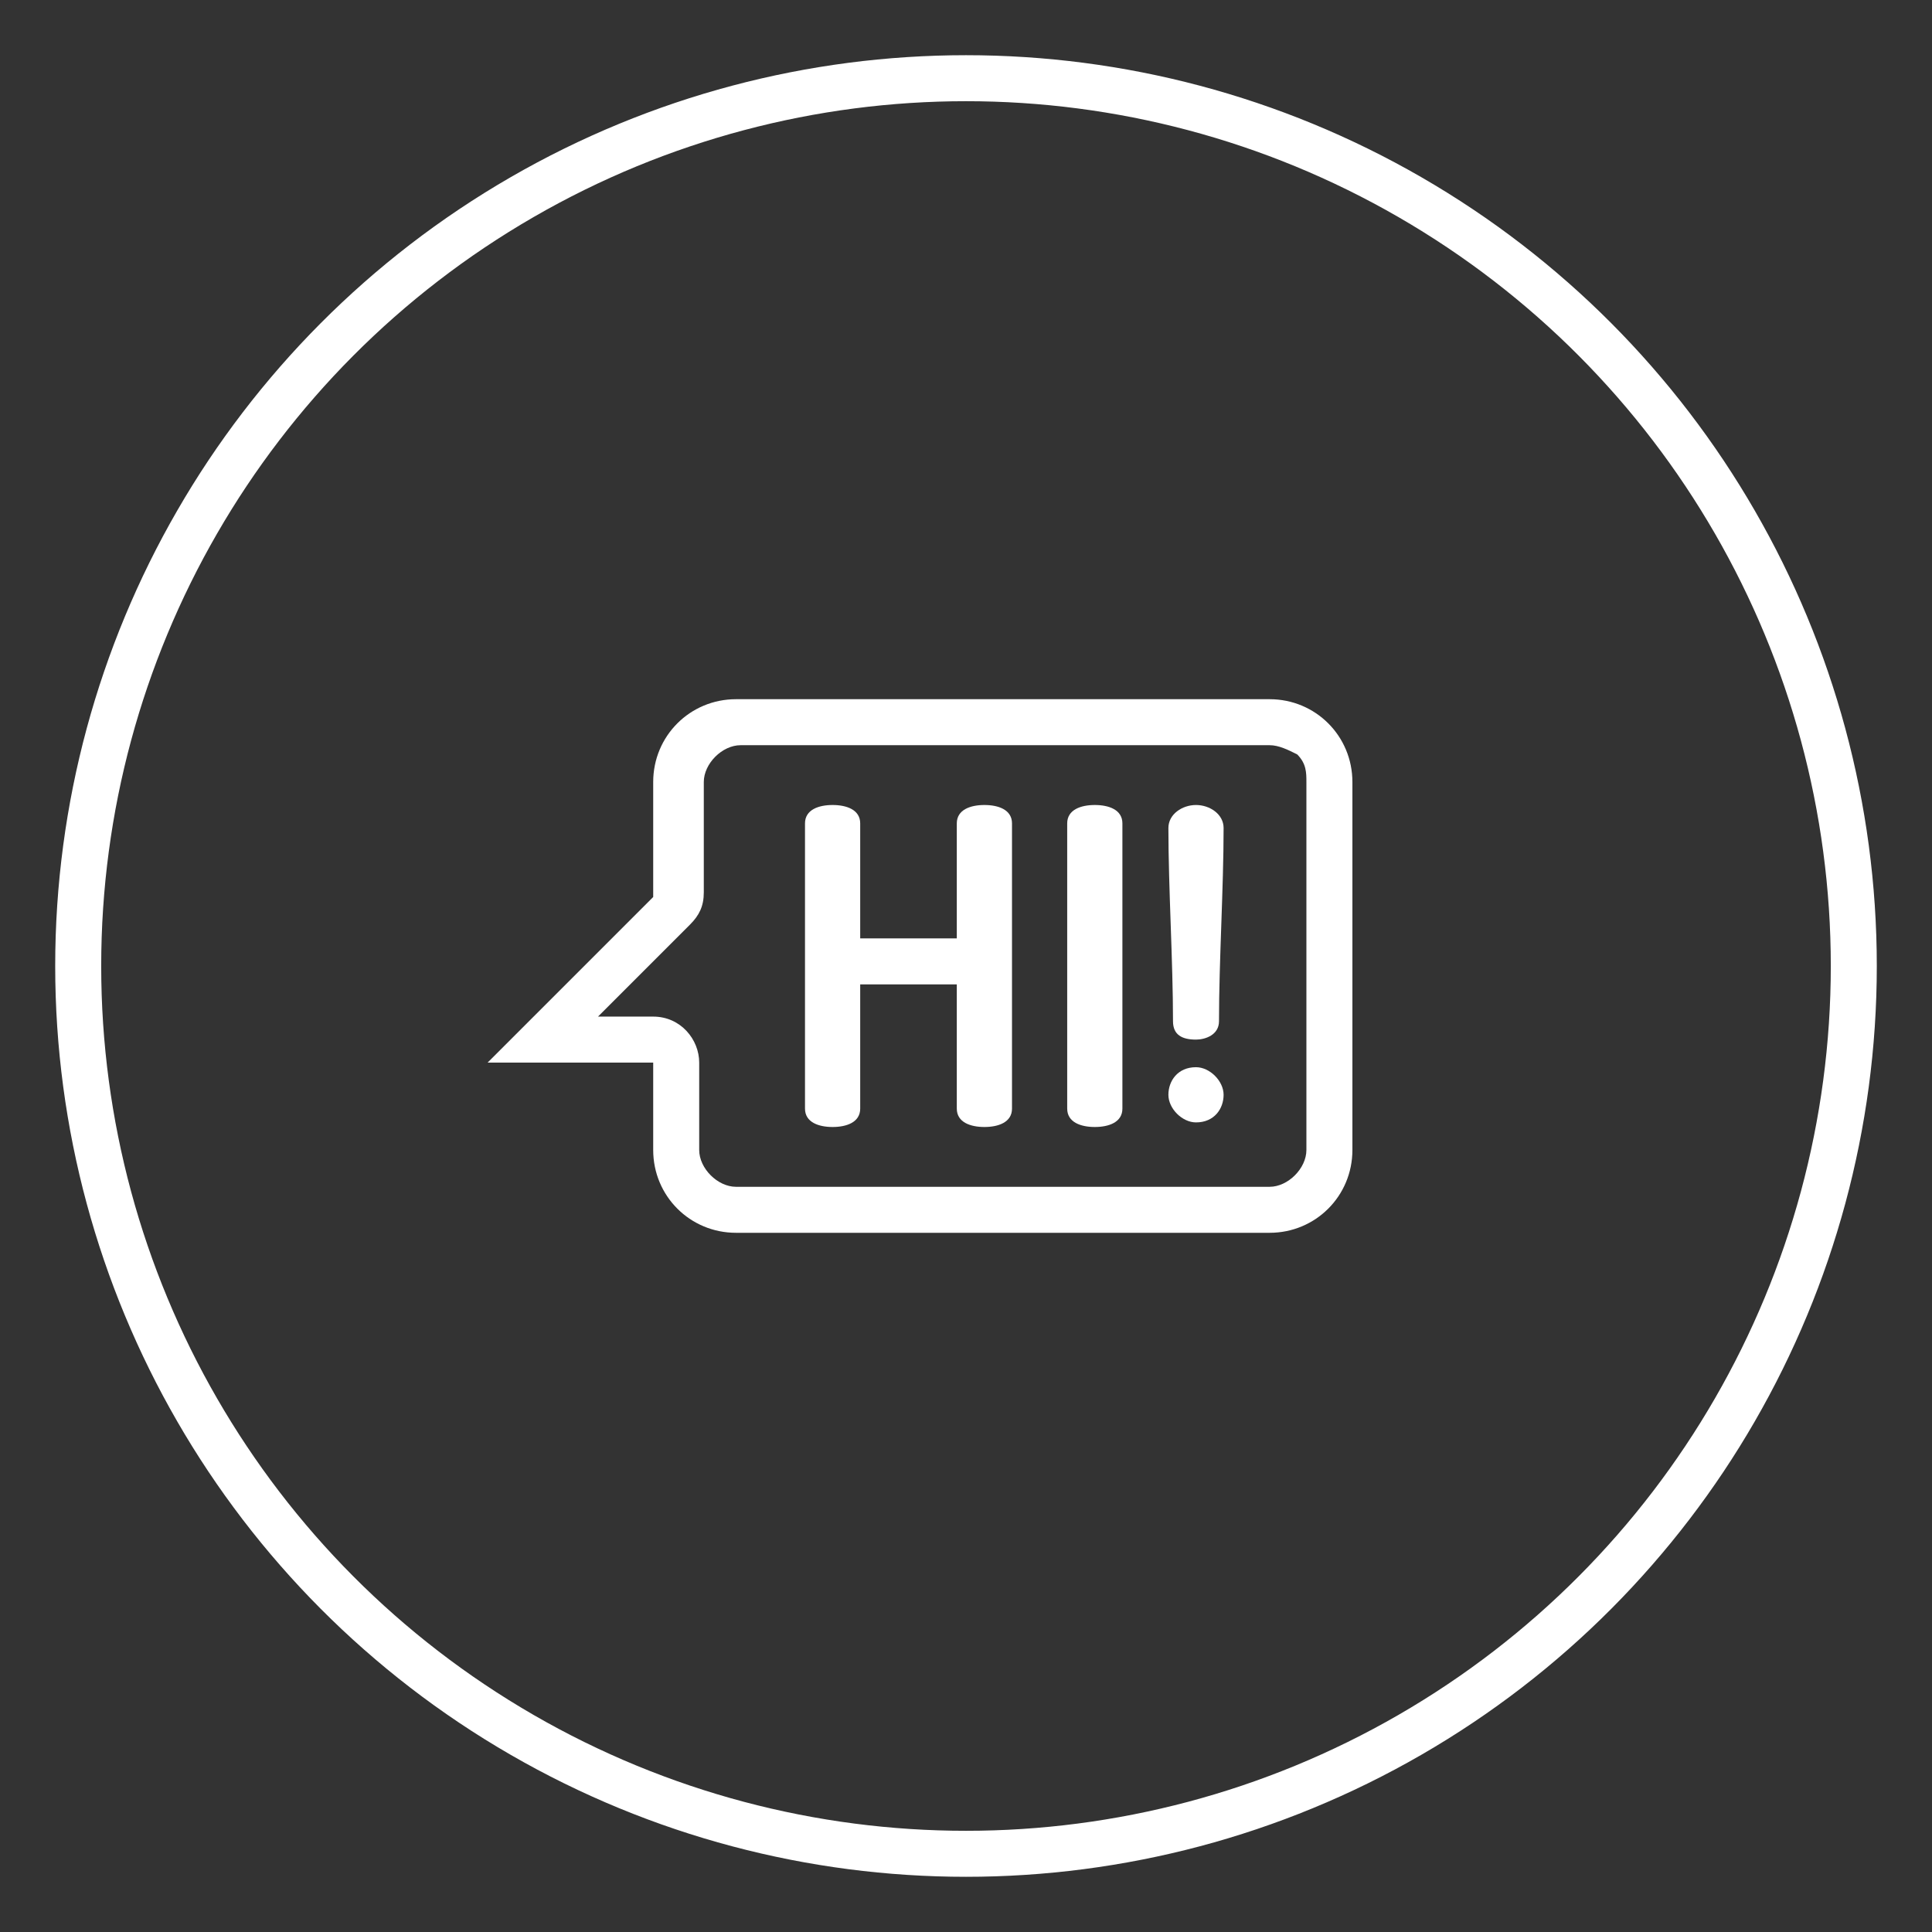 <?xml version="1.0" encoding="utf-8"?>
<!-- Generator: Adobe Illustrator 21.0.0, SVG Export Plug-In . SVG Version: 6.00 Build 0)  -->
<svg version="1.1" id="Layer_1" xmlns="http://www.w3.org/2000/svg" xmlns:xlink="http://www.w3.org/1999/xlink" x="0px" y="0px"
	 viewBox="0 0 42 42" style="enable-background:new 0 0 42 42;" xml:space="preserve">
<rect x="0" y="0" width="42" height="42" fill="#333333" stroke="none"/>
<style type="text/css">
	.st0{fill:#FFFFFF;}
	.st1{fill:none;stroke:#FFFFFF;stroke-miterlimit:10;}
</style>
<g>
	<path class="st0" d="M27.6,16.2c0.2,0,0.4,0.1,0.6,0.2c0.2,0.2,0.2,0.4,0.2,0.6v8c0,0.4-0.4,0.8-0.8,0.8H16c-0.4,0-0.8-0.4-0.8-0.8
		v-1.9c0-0.5-0.4-1-1-1H13l2-2c0.2-0.2,0.3-0.4,0.3-0.7V17c0-0.4,0.4-0.8,0.8-0.8H27.6 M27.6,15.2H16c-1,0-1.8,0.8-1.8,1.8v2.5
		l-3.6,3.6h3.6V25c0,1,0.8,1.8,1.8,1.8h11.6c1,0,1.8-0.8,1.8-1.8v-8C29.4,16,28.6,15.2,27.6,15.2L27.6,15.2z"/>
	<g>
		<path class="st0" d="M21.4,17.5c-0.3,0-0.6,0.1-0.6,0.4v2.5h-2.1v-2.5c0-0.3-0.3-0.4-0.6-0.4c-0.3,0-0.6,0.1-0.6,0.4v6.2
			c0,0.3,0.3,0.4,0.6,0.4c0.3,0,0.6-0.1,0.6-0.4v-2.7h2.1v2.7c0,0.3,0.3,0.4,0.6,0.4c0.3,0,0.6-0.1,0.6-0.4v-6.2
			C22,17.6,21.7,17.5,21.4,17.5L21.4,17.5z"/>
		<path class="st0" d="M23.8,17.5c-0.3,0-0.6,0.1-0.6,0.4v6.2c0,0.3,0.3,0.4,0.6,0.4c0.3,0,0.6-0.1,0.6-0.4v-6.2
			C24.4,17.6,24.1,17.5,23.8,17.5L23.8,17.5z"/>
		<path class="st0" d="M26,17.5c-0.3,0-0.6,0.2-0.6,0.5c0,1.3,0.1,2.9,0.1,4.2c0,0.3,0.2,0.4,0.5,0.4c0.2,0,0.5-0.1,0.5-0.4
			c0-1.3,0.1-2.9,0.1-4.2C26.6,17.7,26.3,17.5,26,17.5L26,17.5z M26,23.2L26,23.2c-0.4,0-0.6,0.3-0.6,0.6c0,0.3,0.3,0.6,0.6,0.6
			c0.4,0,0.6-0.3,0.6-0.6S26.3,23.2,26,23.2L26,23.2z"/>
	</g>
</g>
<circle class="st1" cx="21" cy="21" r="19.3"/>
</svg>
